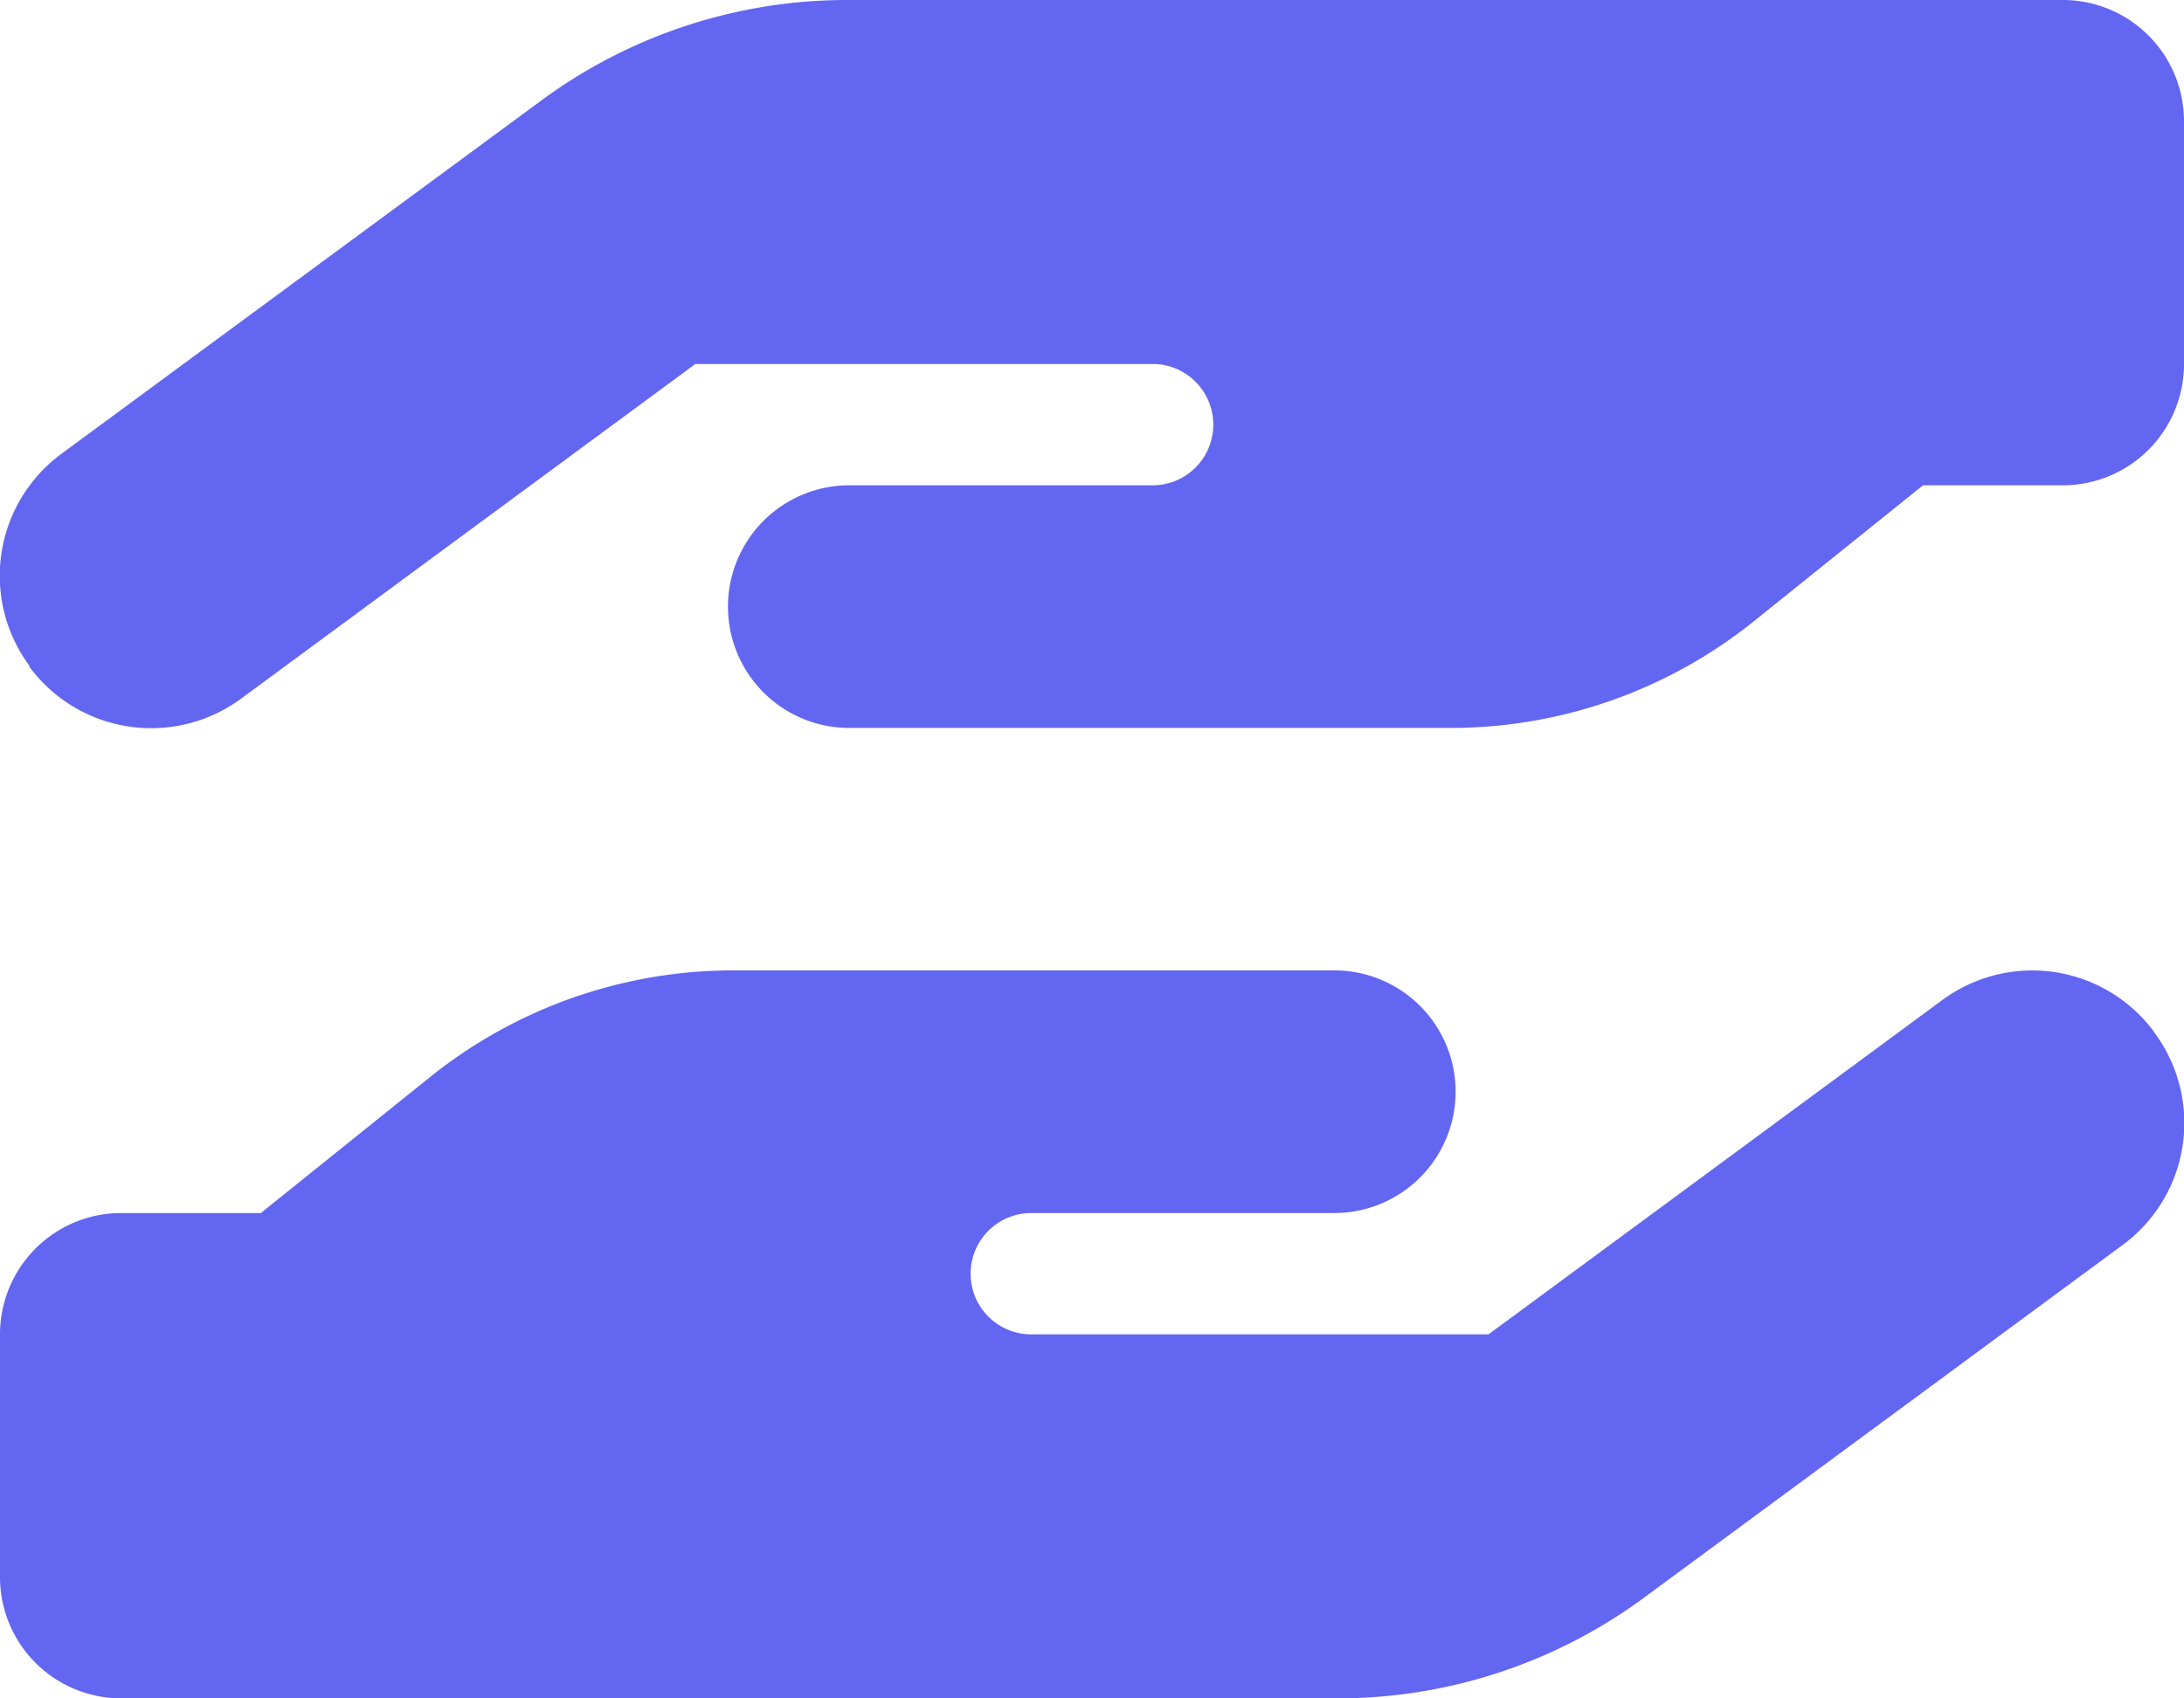 <svg xmlns="http://www.w3.org/2000/svg" width="20.572" height="16" viewBox="0 0 20.572 16">
  <path id="hand-holding-hand-solid" d="M.279,38.275a1.427,1.427,0,0,1,.3-2L5.1,32.946A4.851,4.851,0,0,1,7.982,32H19.429a1.142,1.142,0,0,1,1.143,1.143v2.286a1.142,1.142,0,0,1-1.143,1.143H18.114l-1.6,1.286a4.562,4.562,0,0,1-2.857,1H8a1.143,1.143,0,0,1,0-2.286h2.857a.571.571,0,1,0,0-1.143H6.55l-4.275,3.15a1.427,1.427,0,0,1-2-.3Zm13.379-1.7Zm6.636,5.154a1.427,1.427,0,0,1-.3,2l-4.521,3.332A4.861,4.861,0,0,1,12.586,48H1.143A1.142,1.142,0,0,1,0,46.857V44.571a1.142,1.142,0,0,1,1.143-1.143H2.457l1.6-1.286a4.562,4.562,0,0,1,2.857-1h5.654a1.143,1.143,0,1,1,0,2.286H9.714a.571.571,0,1,0,0,1.143h4.307l4.275-3.15A1.427,1.427,0,0,1,20.293,41.725Zm-13.379,1.7Z" transform="translate(0 -32)" fill="#6366f1"/>
</svg>
